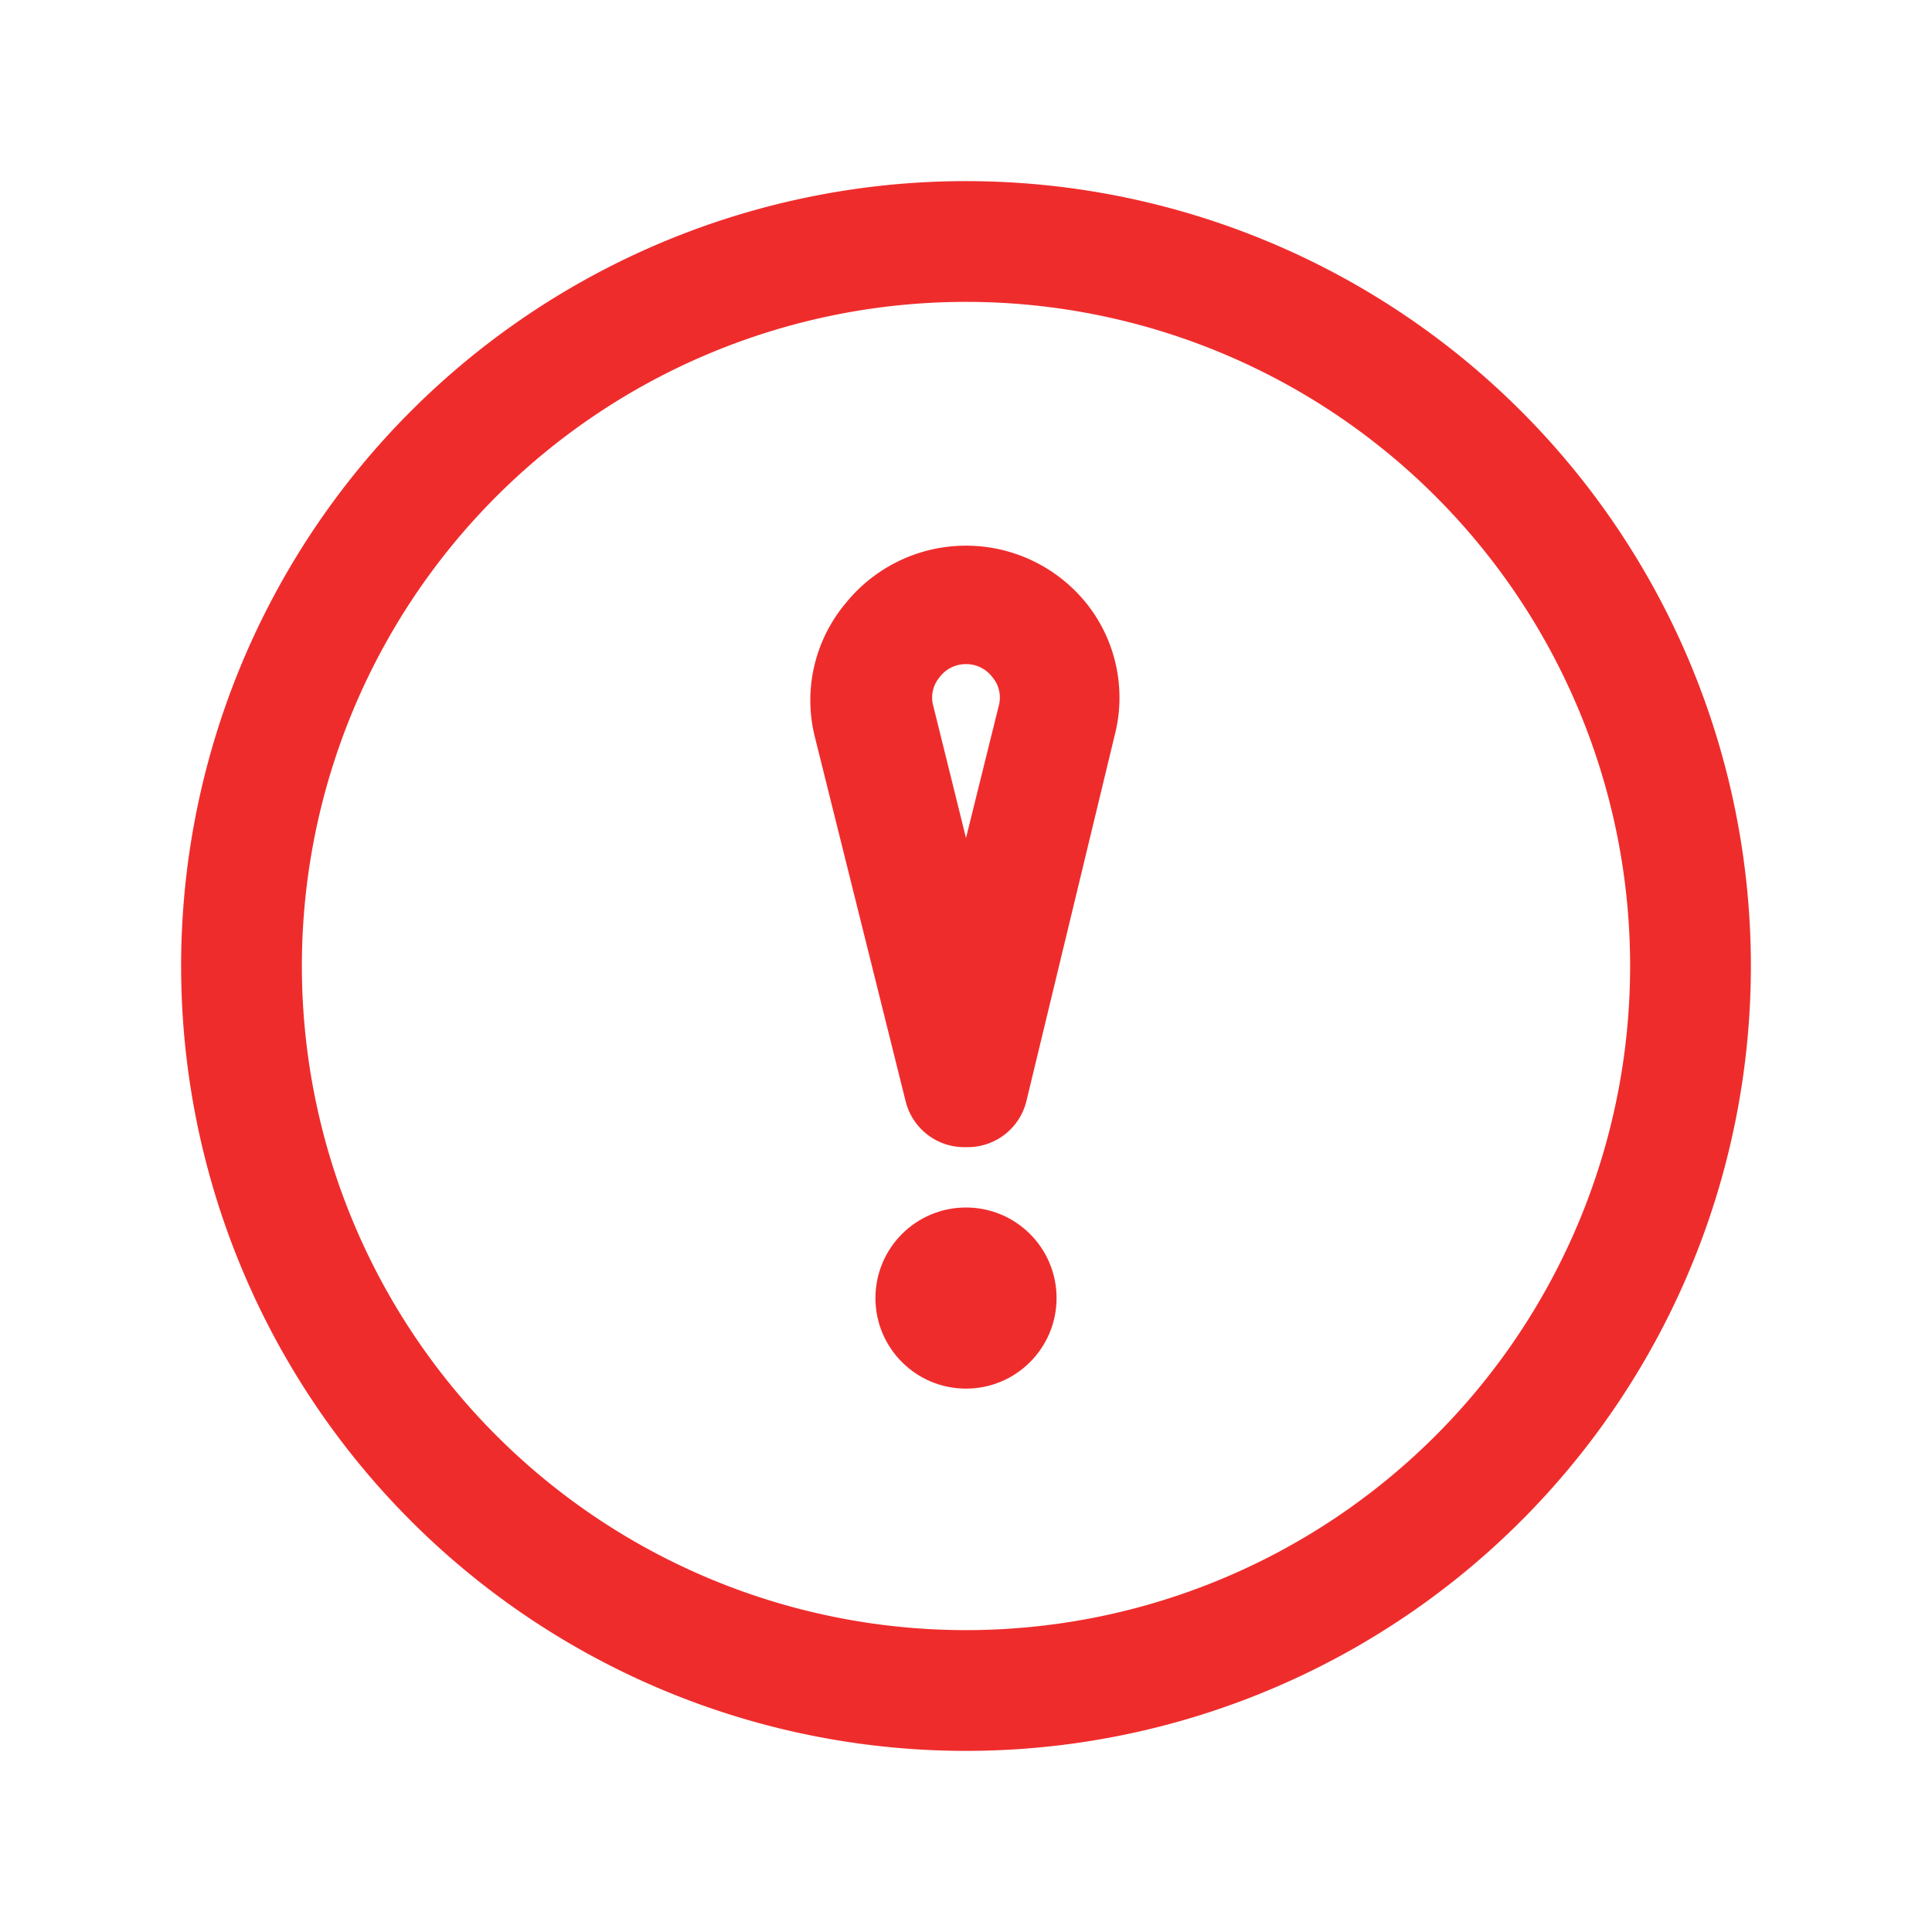 <svg width="32" height="32" xmlns="http://www.w3.org/2000/svg">

 <title/>
 <g>
  <title>background</title>
  <rect fill="none" id="canvas_background" height="402" width="582" y="-1" x="-1"/>
 </g>
 <g>
  <title>Layer 1</title>
  <path fill="#ef2c2c" id="svg_1" d="m16,19a1,1 0 0 1 -1,-0.76l-1.51,-6.06a2.5,2.5 0 0 1 0.51,-2.18a2.56,2.56 0 0 1 4,0a2.5,2.5 0 0 1 0.46,2.19l-1.46,6.05a1,1 0 0 1 -1,0.76zm0,-8a0.54,0.54 0 0 0 -0.44,0.22a0.52,0.52 0 0 0 -0.1,0.48l0.54,2.18l0.54,-2.18a0.52,0.52 0 0 0 -0.1,-0.48a0.54,0.54 0 0 0 -0.44,-0.22z"/>
  <circle fill="#ef2c2c" id="svg_2" r="1.5" cy="21.5" cx="16"/>
  <path fill="#ef2c2c" id="svg_3" d="m16,29a13,13 0 1 1 13,-13a13,13 0 0 1 -13,13zm0,-24a11,11 0 1 0 11,11a11,11 0 0 0 -11,-11z"/>
 </g>
</svg>